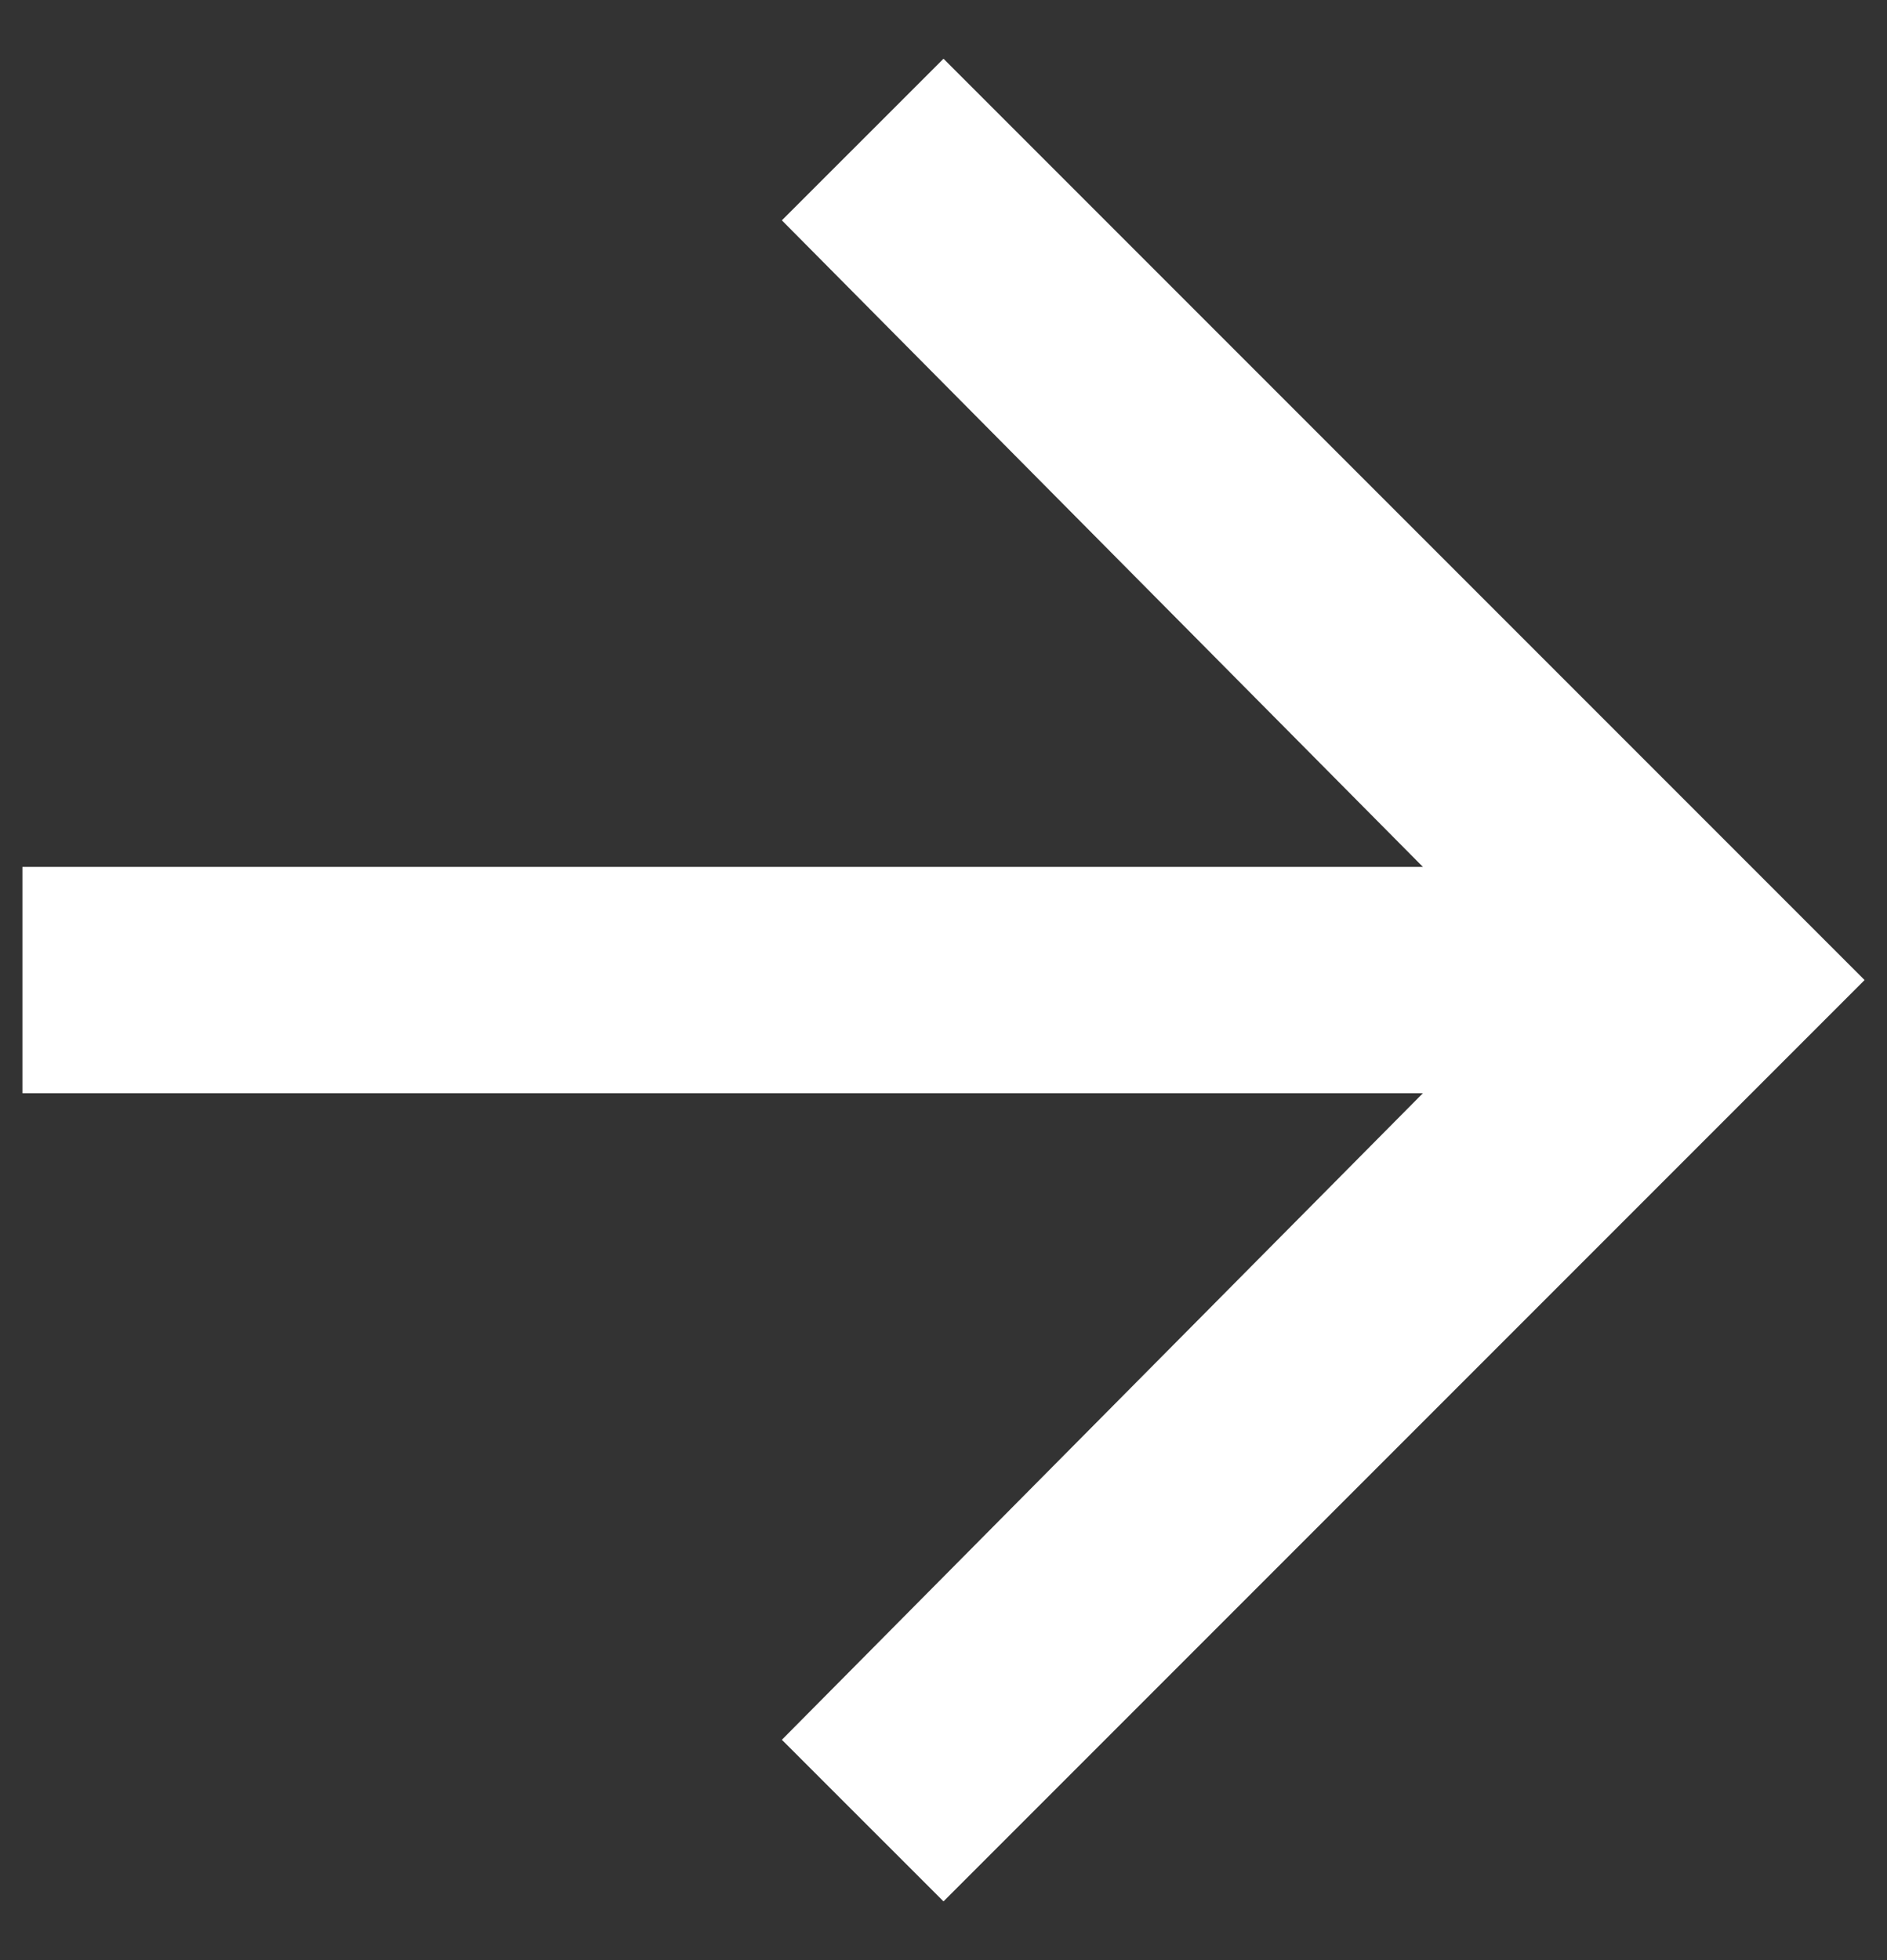 <svg xmlns="http://www.w3.org/2000/svg" width="26" height="27" viewBox="0 0 26 27" fill="none"><rect x="0" y="0" width="26" height="27" fill="#333333" stroke="none"/><path d="M13 0.809L25.691 13.5L13 26.191L10.773 23.965L19.605 15.059H0.309V11.941H19.605L10.773 3.035L13 0.809Z" fill="white"></path></svg>
